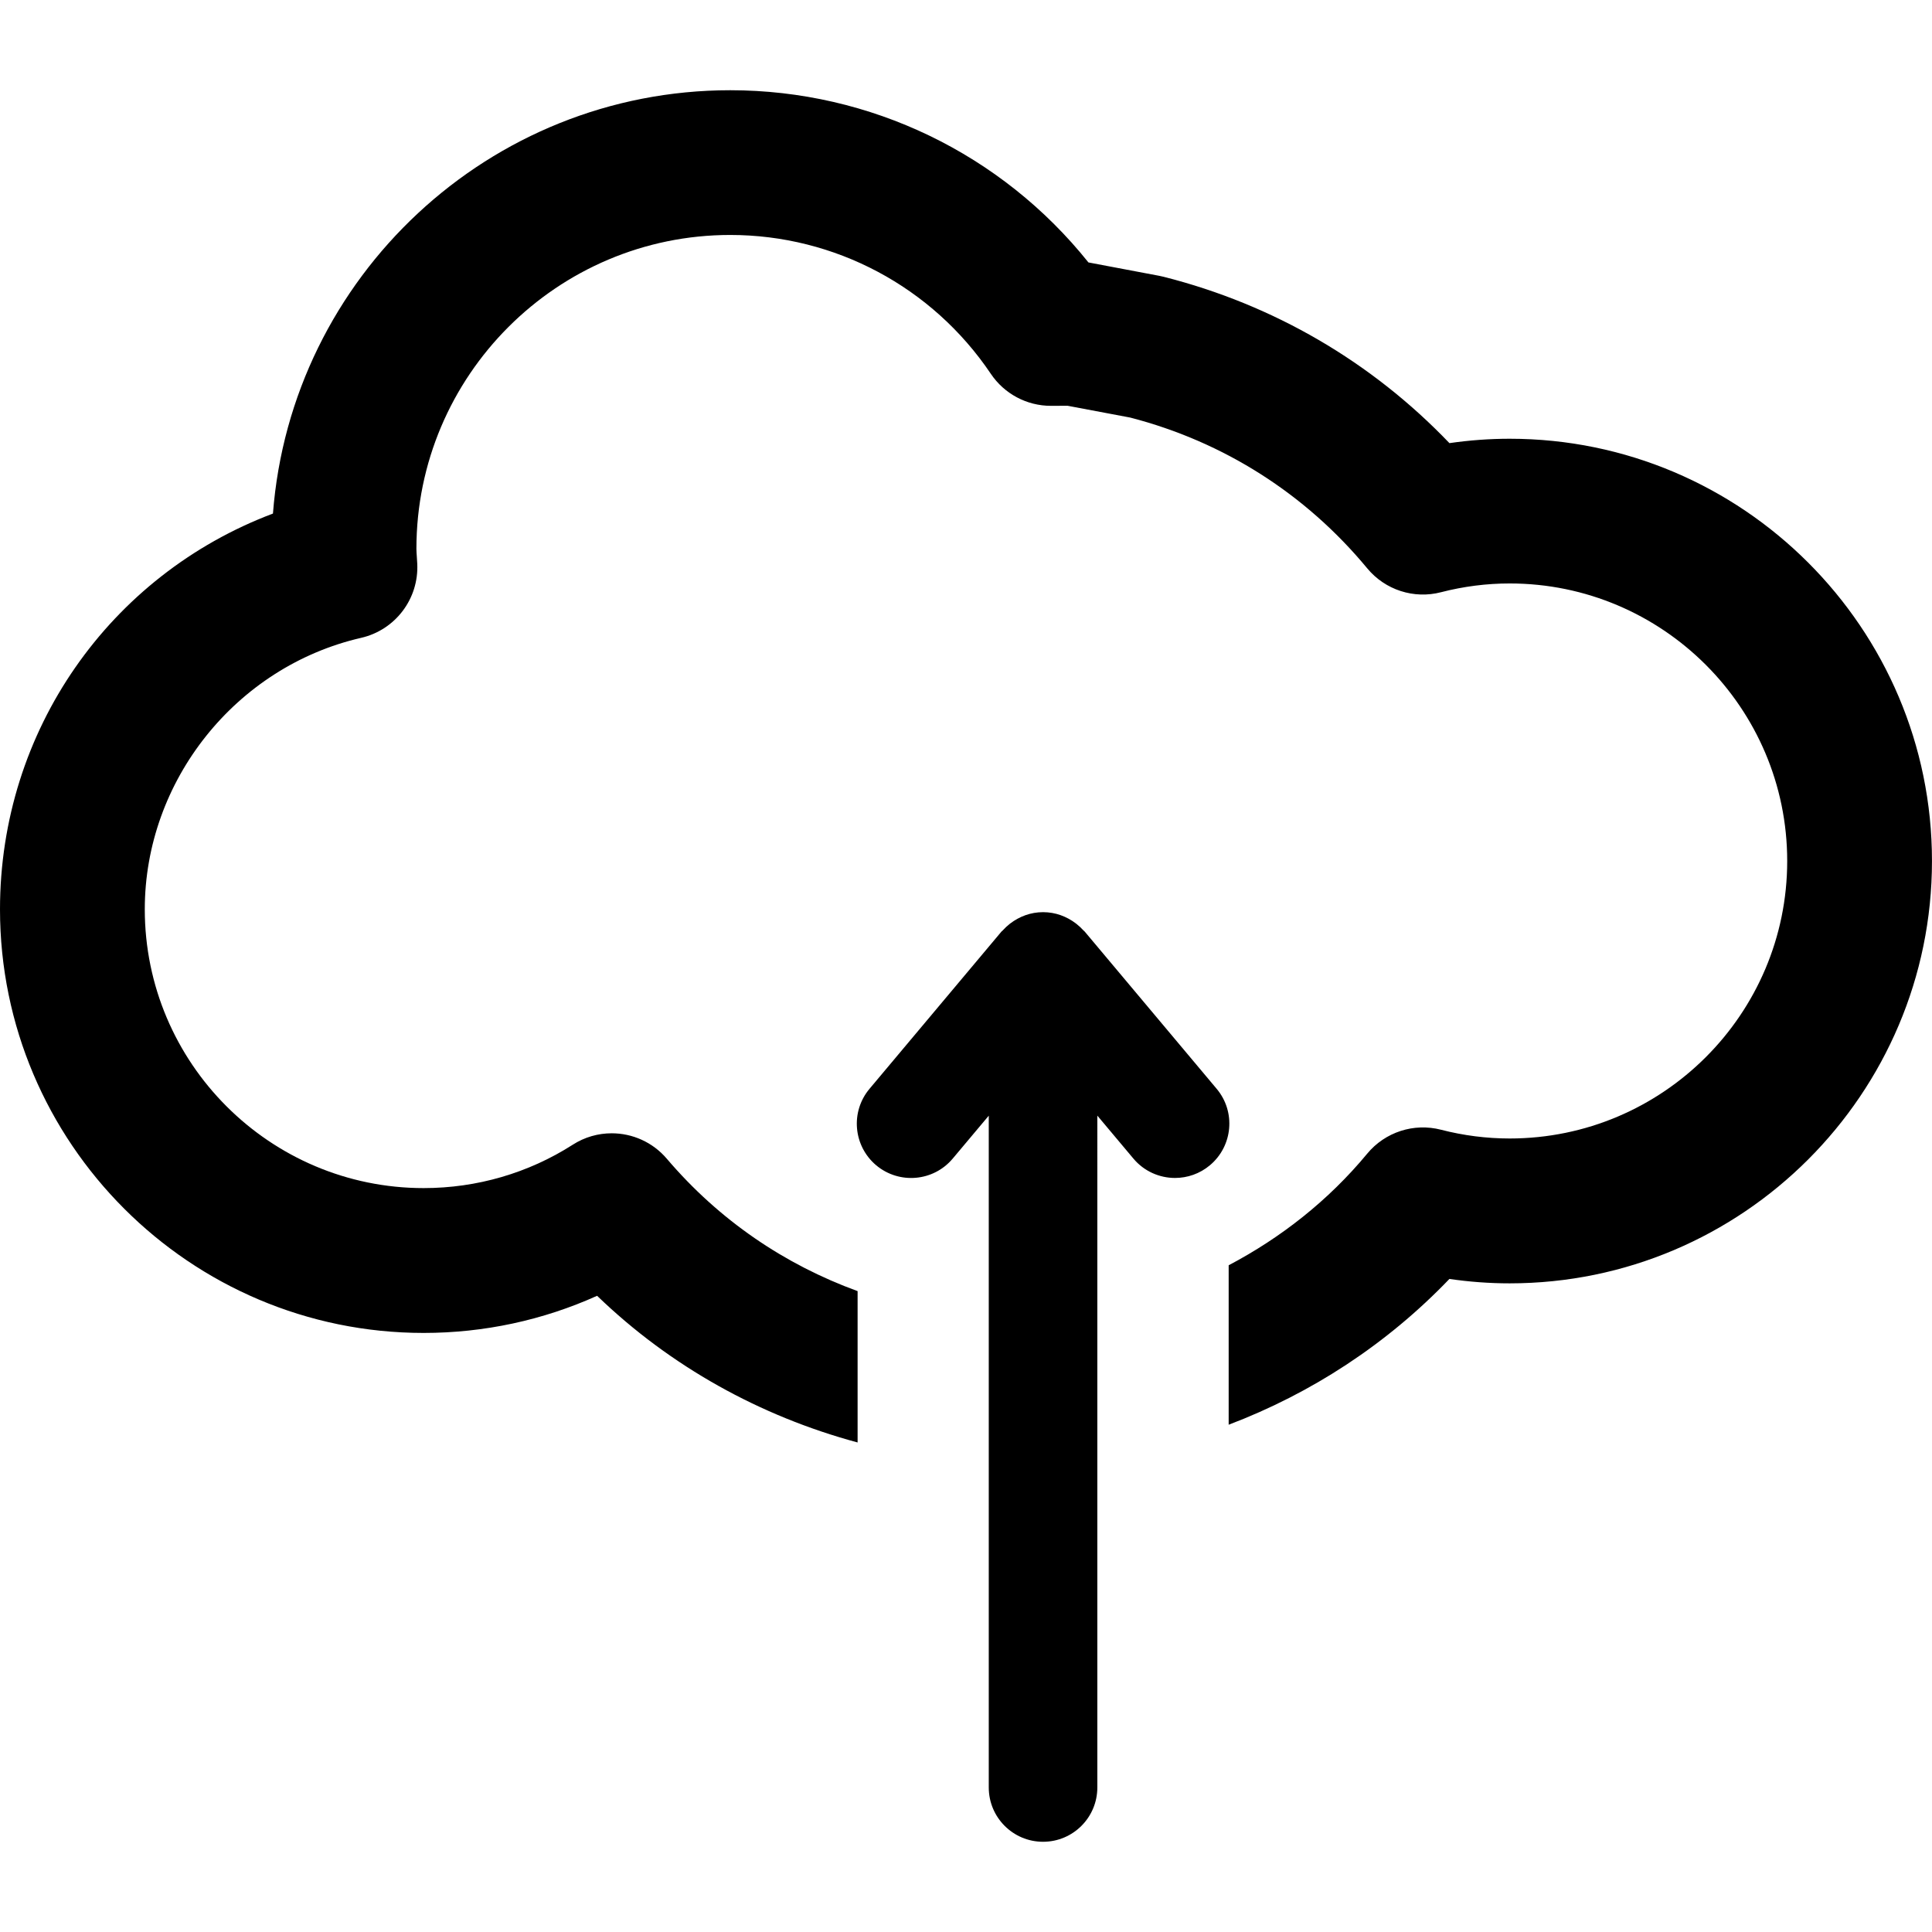 <?xml version="1.0" encoding="iso-8859-1"?>
<!-- Uploaded to: SVG Repo, www.svgrepo.com, Generator: SVG Repo Mixer Tools -->
<!DOCTYPE svg PUBLIC "-//W3C//DTD SVG 1.1//EN" "http://www.w3.org/Graphics/SVG/1.1/DTD/svg11.dtd">
<svg fill="#000000" version="1.1" id="Capa_1" xmlns="http://www.w3.org/2000/svg" xmlns:xlink="http://www.w3.org/1999/xlink" 
	 width="800px" height="800px" viewBox="0 0 79.848 79.848"
	 xml:space="preserve">
<g>
	<g>
		<path d="M50.283,44.999l-5.453-6.498c-0.016-0.019-0.038-0.032-0.055-0.051c-0.086-0.095-0.178-0.18-0.278-0.259
			c-0.012-0.01-0.022-0.021-0.036-0.029c-0.377-0.286-0.841-0.463-1.351-0.463c-0.511,0-0.974,0.177-1.351,0.463
			c-0.013,0.009-0.023,0.019-0.037,0.029c-0.099,0.079-0.192,0.164-0.276,0.259c-0.017,0.019-0.039,0.032-0.056,0.051l-5.453,6.498
			c-0.797,0.948-0.673,2.364,0.276,3.162c0.95,0.795,2.366,0.672,3.162-0.277l1.49-1.774v27.765c0,1.239,1.004,2.244,2.244,2.244
			c1.239,0,2.243-1.005,2.243-2.244V46.108l1.49,1.775c0.443,0.528,1.08,0.801,1.721,0.801c0.508,0,1.021-0.172,1.44-0.523
			C50.956,47.362,51.08,45.947,50.283,44.999z"/>
		<path d="M62.393,18.133c-0.832,0-1.664,0.062-2.489,0.181c-3.216-3.36-7.267-5.723-11.81-6.874
			c-0.059-0.016-0.119-0.029-0.18-0.04l-2.93-0.554c-3.584-4.482-9.01-7.117-14.803-7.117c-9.962,0-18.153,7.723-18.9,17.496
			C4.534,23.771,0,30.194,0,37.582c0,9.653,7.854,17.507,17.509,17.507c2.491,0,4.93-0.525,7.169-1.535
			c3.032,2.925,6.745,4.978,10.766,6.062v-6.255c-3.007-1.095-5.712-2.921-7.884-5.47c-0.587-0.69-1.427-1.053-2.279-1.053
			c-0.554,0-1.114,0.153-1.611,0.473c-1.834,1.173-3.964,1.792-6.161,1.792c-6.355,0-11.525-5.169-11.525-11.523
			c0-5.31,3.761-10.027,8.943-11.219c1.412-0.325,2.389-1.615,2.318-3.063l-0.02-0.32c-0.006-0.098-0.015-0.197-0.015-0.297
			c0-7.152,5.819-12.97,12.971-12.97c4.325,0,8.351,2.146,10.77,5.74c0.557,0.827,1.486,1.322,2.482,1.322c0.004,0,0.008,0,0.014,0
			l0.675-0.003l2.589,0.488c3.858,0.998,7.245,3.15,9.794,6.229c0.741,0.896,1.931,1.281,3.052,0.989
			c0.933-0.241,1.887-0.362,2.836-0.362c6.324,0,11.471,5.146,11.471,11.471c0,6.325-5.146,11.468-11.471,11.468
			c-0.949,0-1.903-0.121-2.834-0.361c-1.125-0.292-2.313,0.095-3.053,0.988c-1.605,1.938-3.564,3.474-5.726,4.613v6.59
			c3.419-1.297,6.542-3.332,9.123-6.025c0.825,0.12,1.657,0.182,2.489,0.182c9.625,0,17.455-7.83,17.455-17.455
			C79.848,25.963,72.016,18.133,62.393,18.133z"/>
	</g>
</g>
</svg>